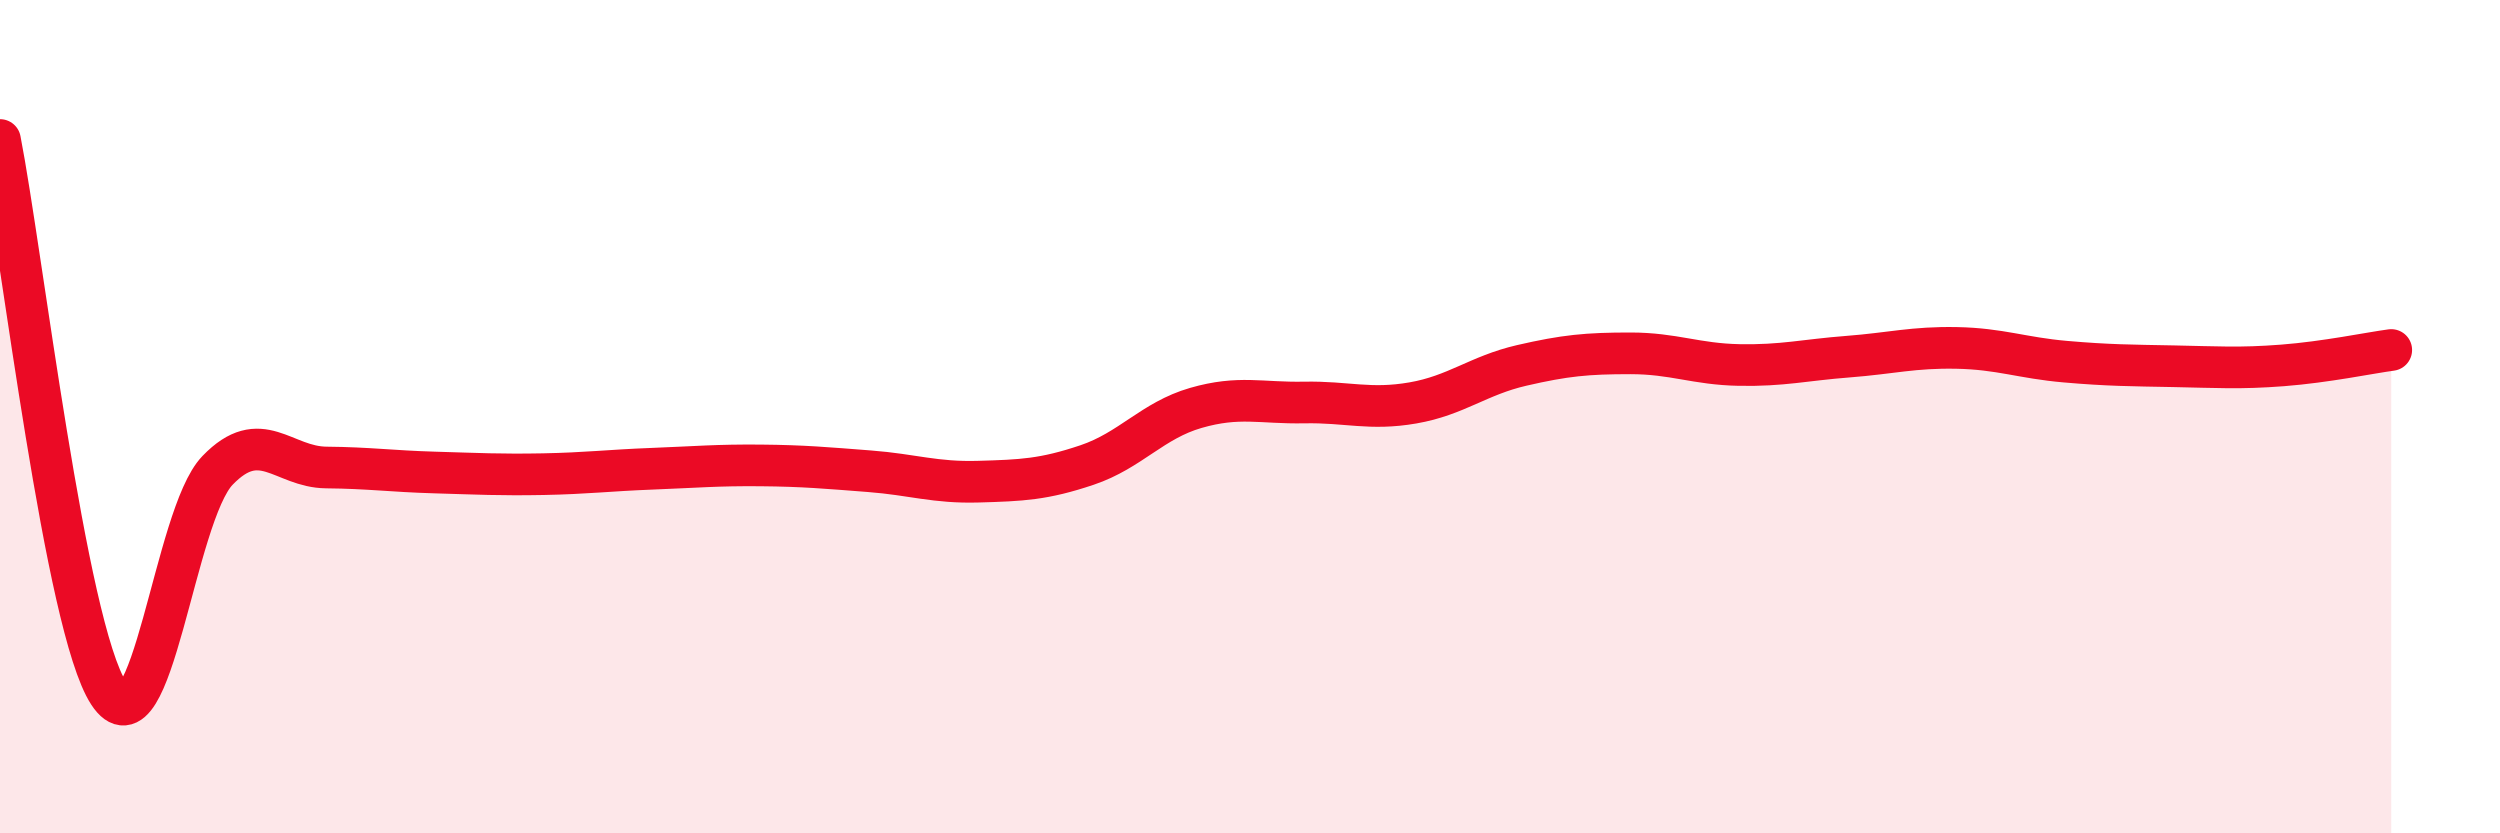 
    <svg width="60" height="20" viewBox="0 0 60 20" xmlns="http://www.w3.org/2000/svg">
      <path
        d="M 0,3.36 C 0.52,6.02 1.57,15.05 2.61,16.64 C 3.65,18.23 4.18,12.37 5.22,11.29 C 6.26,10.21 6.79,11.21 7.83,11.22 C 8.87,11.23 9.39,11.31 10.43,11.34 C 11.47,11.37 12,11.4 13.04,11.38 C 14.08,11.36 14.61,11.29 15.65,11.25 C 16.69,11.21 17.22,11.16 18.26,11.17 C 19.3,11.18 19.83,11.23 20.87,11.31 C 21.91,11.39 22.44,11.59 23.48,11.56 C 24.52,11.53 25.05,11.51 26.09,11.16 C 27.13,10.81 27.66,10.09 28.7,9.79 C 29.74,9.49 30.26,9.68 31.3,9.66 C 32.34,9.64 32.87,9.85 33.91,9.67 C 34.95,9.49 35.48,9.01 36.52,8.77 C 37.56,8.53 38.09,8.48 39.13,8.48 C 40.17,8.48 40.7,8.74 41.74,8.76 C 42.78,8.78 43.31,8.64 44.35,8.56 C 45.39,8.48 45.92,8.33 46.96,8.35 C 48,8.37 48.53,8.59 49.57,8.68 C 50.61,8.77 51.13,8.77 52.17,8.79 C 53.21,8.81 53.74,8.85 54.78,8.77 C 55.82,8.69 56.87,8.47 57.39,8.4L57.39 20L0 20Z"
        fill="#EB0A25"
        opacity="0.1"
        stroke-linecap="round"
        stroke-linejoin="round"
      />
      <path
        d="M 0,3.36 C 0.52,6.02 1.57,15.05 2.61,16.64 C 3.65,18.23 4.18,12.37 5.22,11.29 C 6.26,10.21 6.79,11.21 7.83,11.22 C 8.87,11.23 9.39,11.31 10.43,11.34 C 11.47,11.37 12,11.4 13.04,11.38 C 14.08,11.36 14.61,11.29 15.65,11.25 C 16.69,11.21 17.22,11.16 18.26,11.17 C 19.3,11.18 19.83,11.23 20.87,11.31 C 21.91,11.39 22.44,11.59 23.48,11.56 C 24.52,11.53 25.05,11.51 26.09,11.16 C 27.13,10.81 27.66,10.09 28.7,9.79 C 29.74,9.49 30.26,9.68 31.3,9.66 C 32.34,9.64 32.87,9.85 33.91,9.67 C 34.95,9.49 35.48,9.01 36.52,8.77 C 37.56,8.53 38.09,8.48 39.13,8.48 C 40.17,8.48 40.7,8.74 41.74,8.76 C 42.78,8.78 43.31,8.64 44.35,8.56 C 45.39,8.48 45.92,8.33 46.96,8.35 C 48,8.37 48.53,8.59 49.57,8.68 C 50.61,8.77 51.13,8.77 52.17,8.79 C 53.21,8.81 53.74,8.85 54.78,8.77 C 55.82,8.69 56.87,8.47 57.39,8.4"
        stroke="#EB0A25"
        stroke-width="1"
        fill="none"
        stroke-linecap="round"
        stroke-linejoin="round"
      />
    </svg>
  